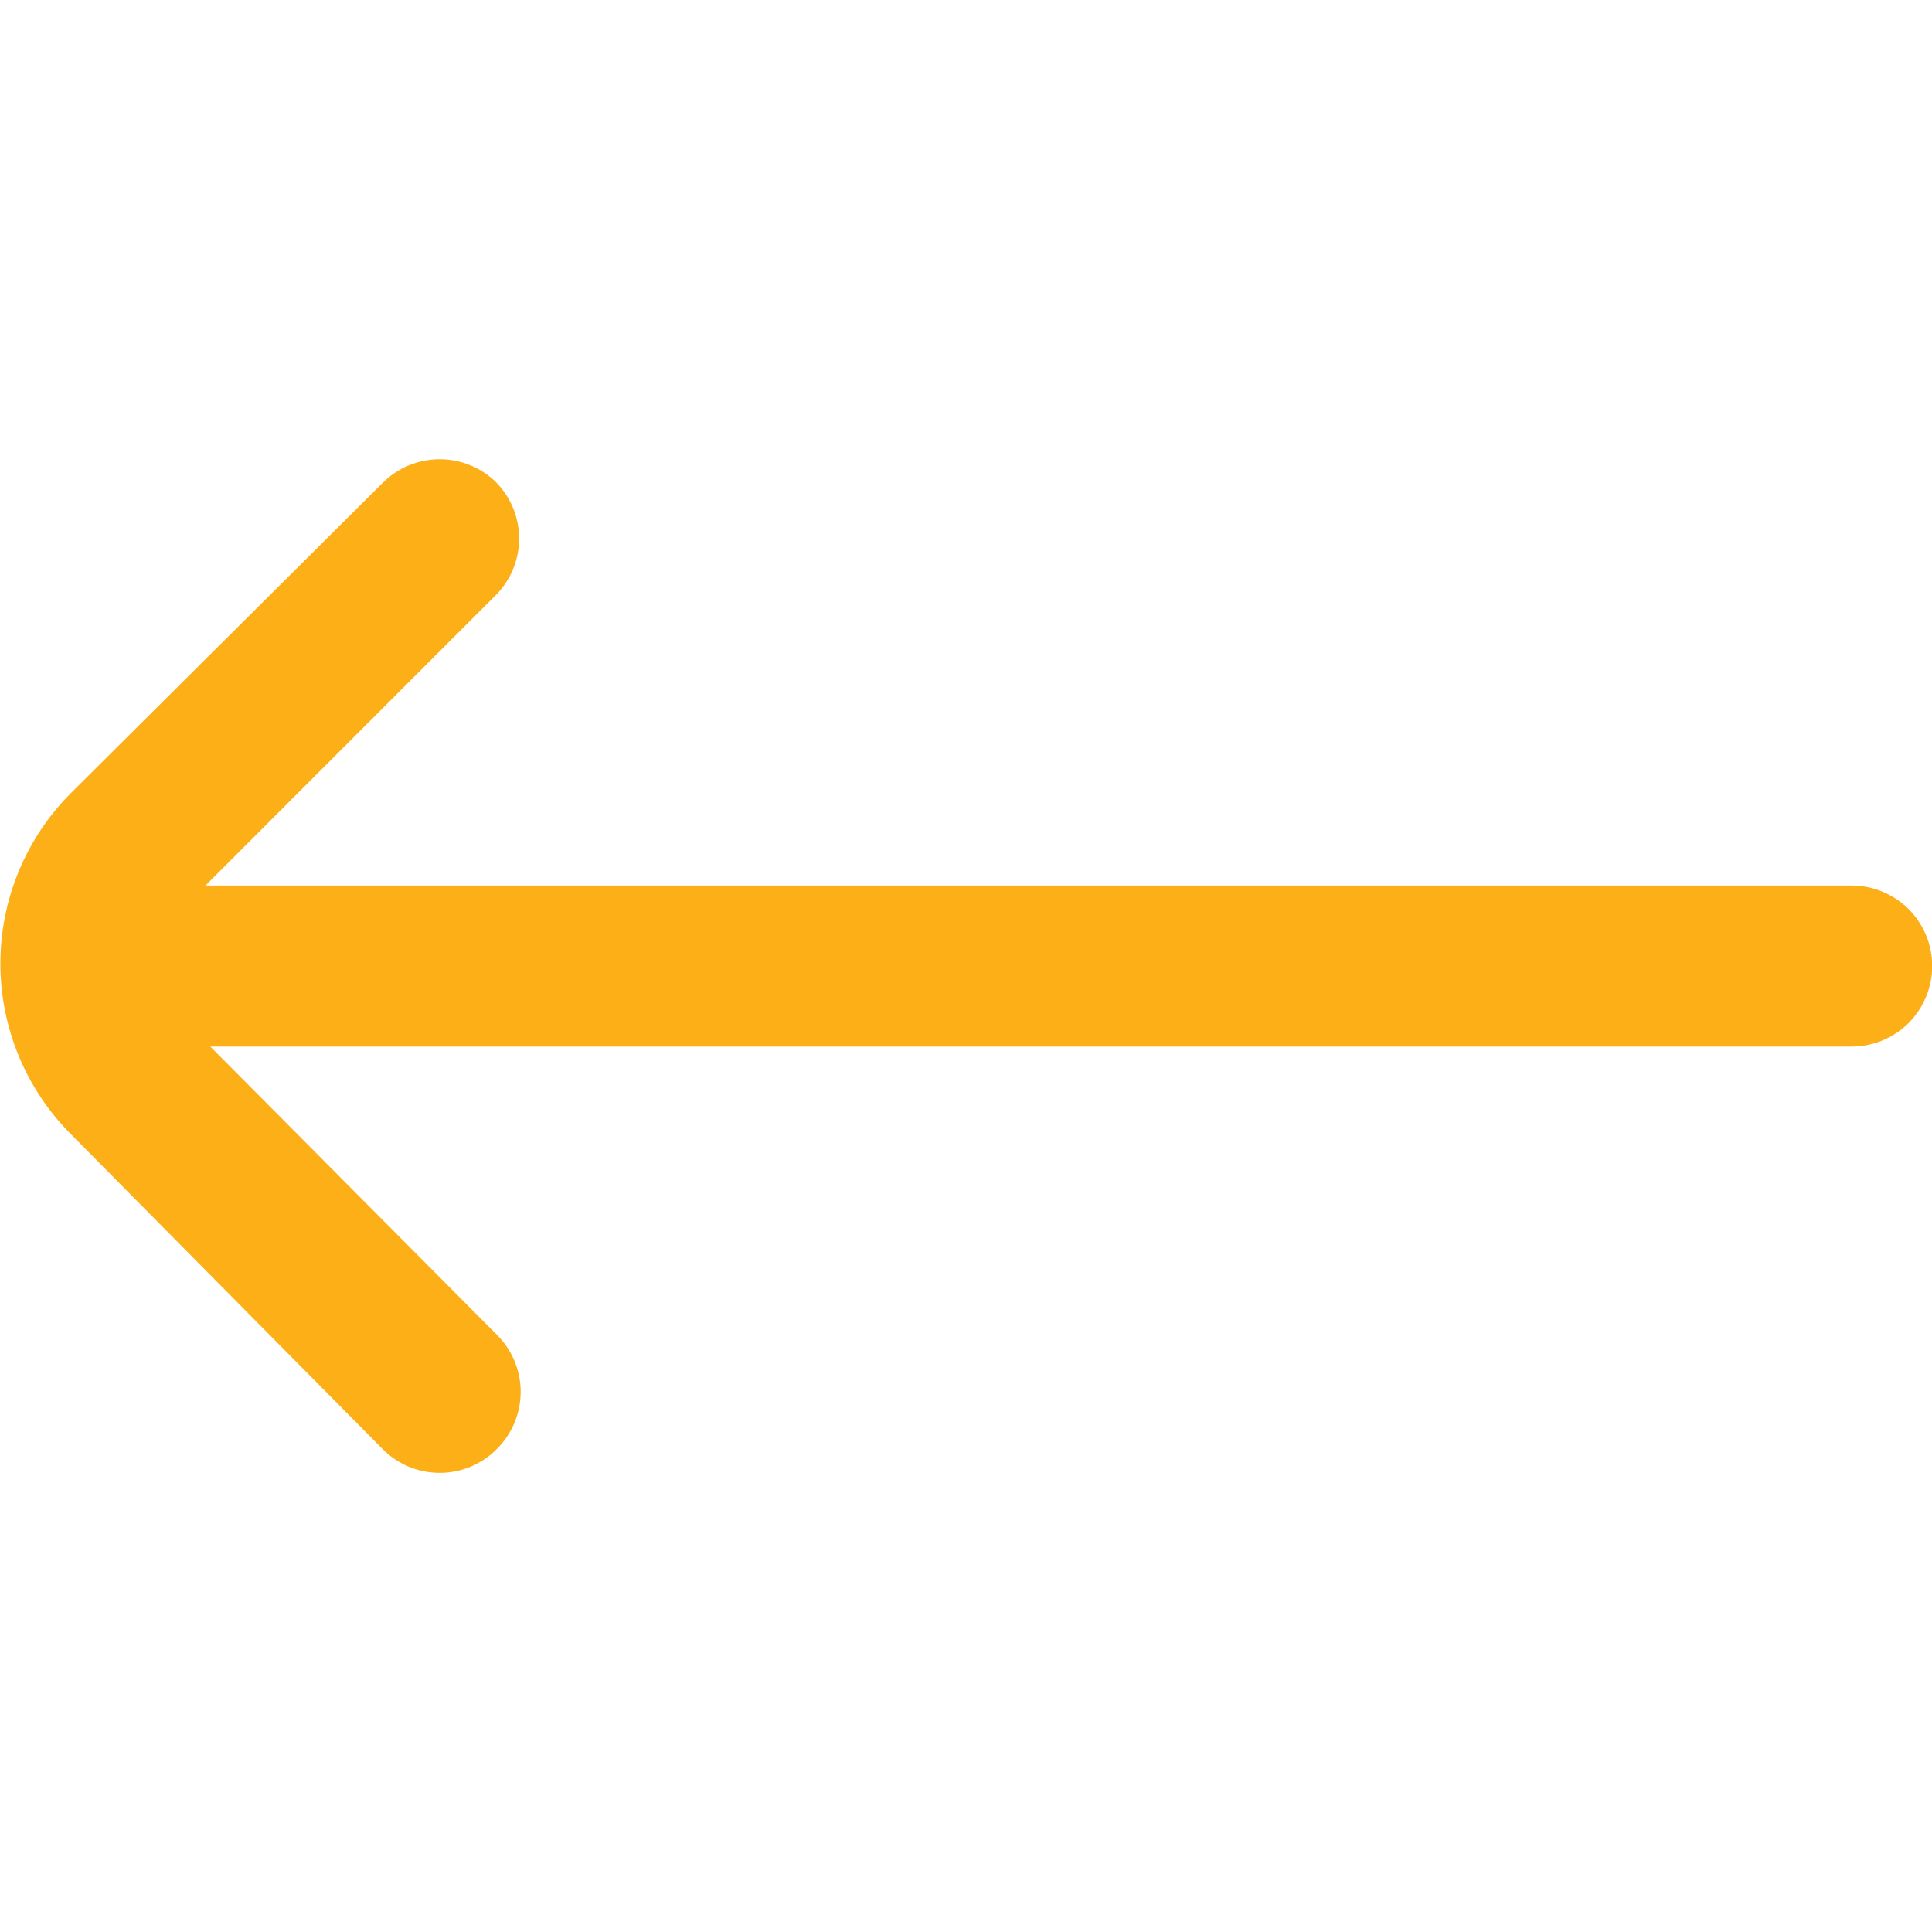 <svg width="20" height="20" viewBox="0 0 20 20" fill="none" xmlns="http://www.w3.org/2000/svg">
<g id="fi-rr-arrow-left" clip-path="url(#clip0_6491_2225)">
<path id="Vector" d="M0.735 11.742L3.96 15C4.038 15.079 4.13 15.14 4.231 15.183C4.333 15.225 4.442 15.247 4.552 15.247C4.662 15.247 4.771 15.225 4.872 15.183C4.974 15.14 5.066 15.079 5.143 15C5.221 14.923 5.283 14.831 5.326 14.729C5.368 14.628 5.39 14.519 5.39 14.409C5.39 14.299 5.368 14.19 5.326 14.088C5.283 13.987 5.221 13.895 5.143 13.817L2.177 10.834H19.168C19.389 10.834 19.601 10.746 19.758 10.59C19.914 10.433 20.002 10.221 20.002 10C20.002 9.779 19.914 9.567 19.758 9.411C19.601 9.255 19.389 9.167 19.168 9.167H2.127L5.143 6.15C5.291 5.995 5.374 5.79 5.374 5.575C5.374 5.361 5.291 5.155 5.143 5C5.066 4.922 4.974 4.86 4.872 4.818C4.771 4.776 4.662 4.754 4.552 4.754C4.442 4.754 4.333 4.776 4.231 4.818C4.13 4.86 4.038 4.922 3.96 5L0.735 8.209C0.267 8.677 0.004 9.313 0.004 9.975C0.004 10.638 0.267 11.273 0.735 11.742Z" fill="#FCAF17"/>
</g>
<defs>
<clipPath id="clip0_6491_2225">
<rect width="20" height="20" fill="white"/>
</clipPath>
</defs>
</svg>
